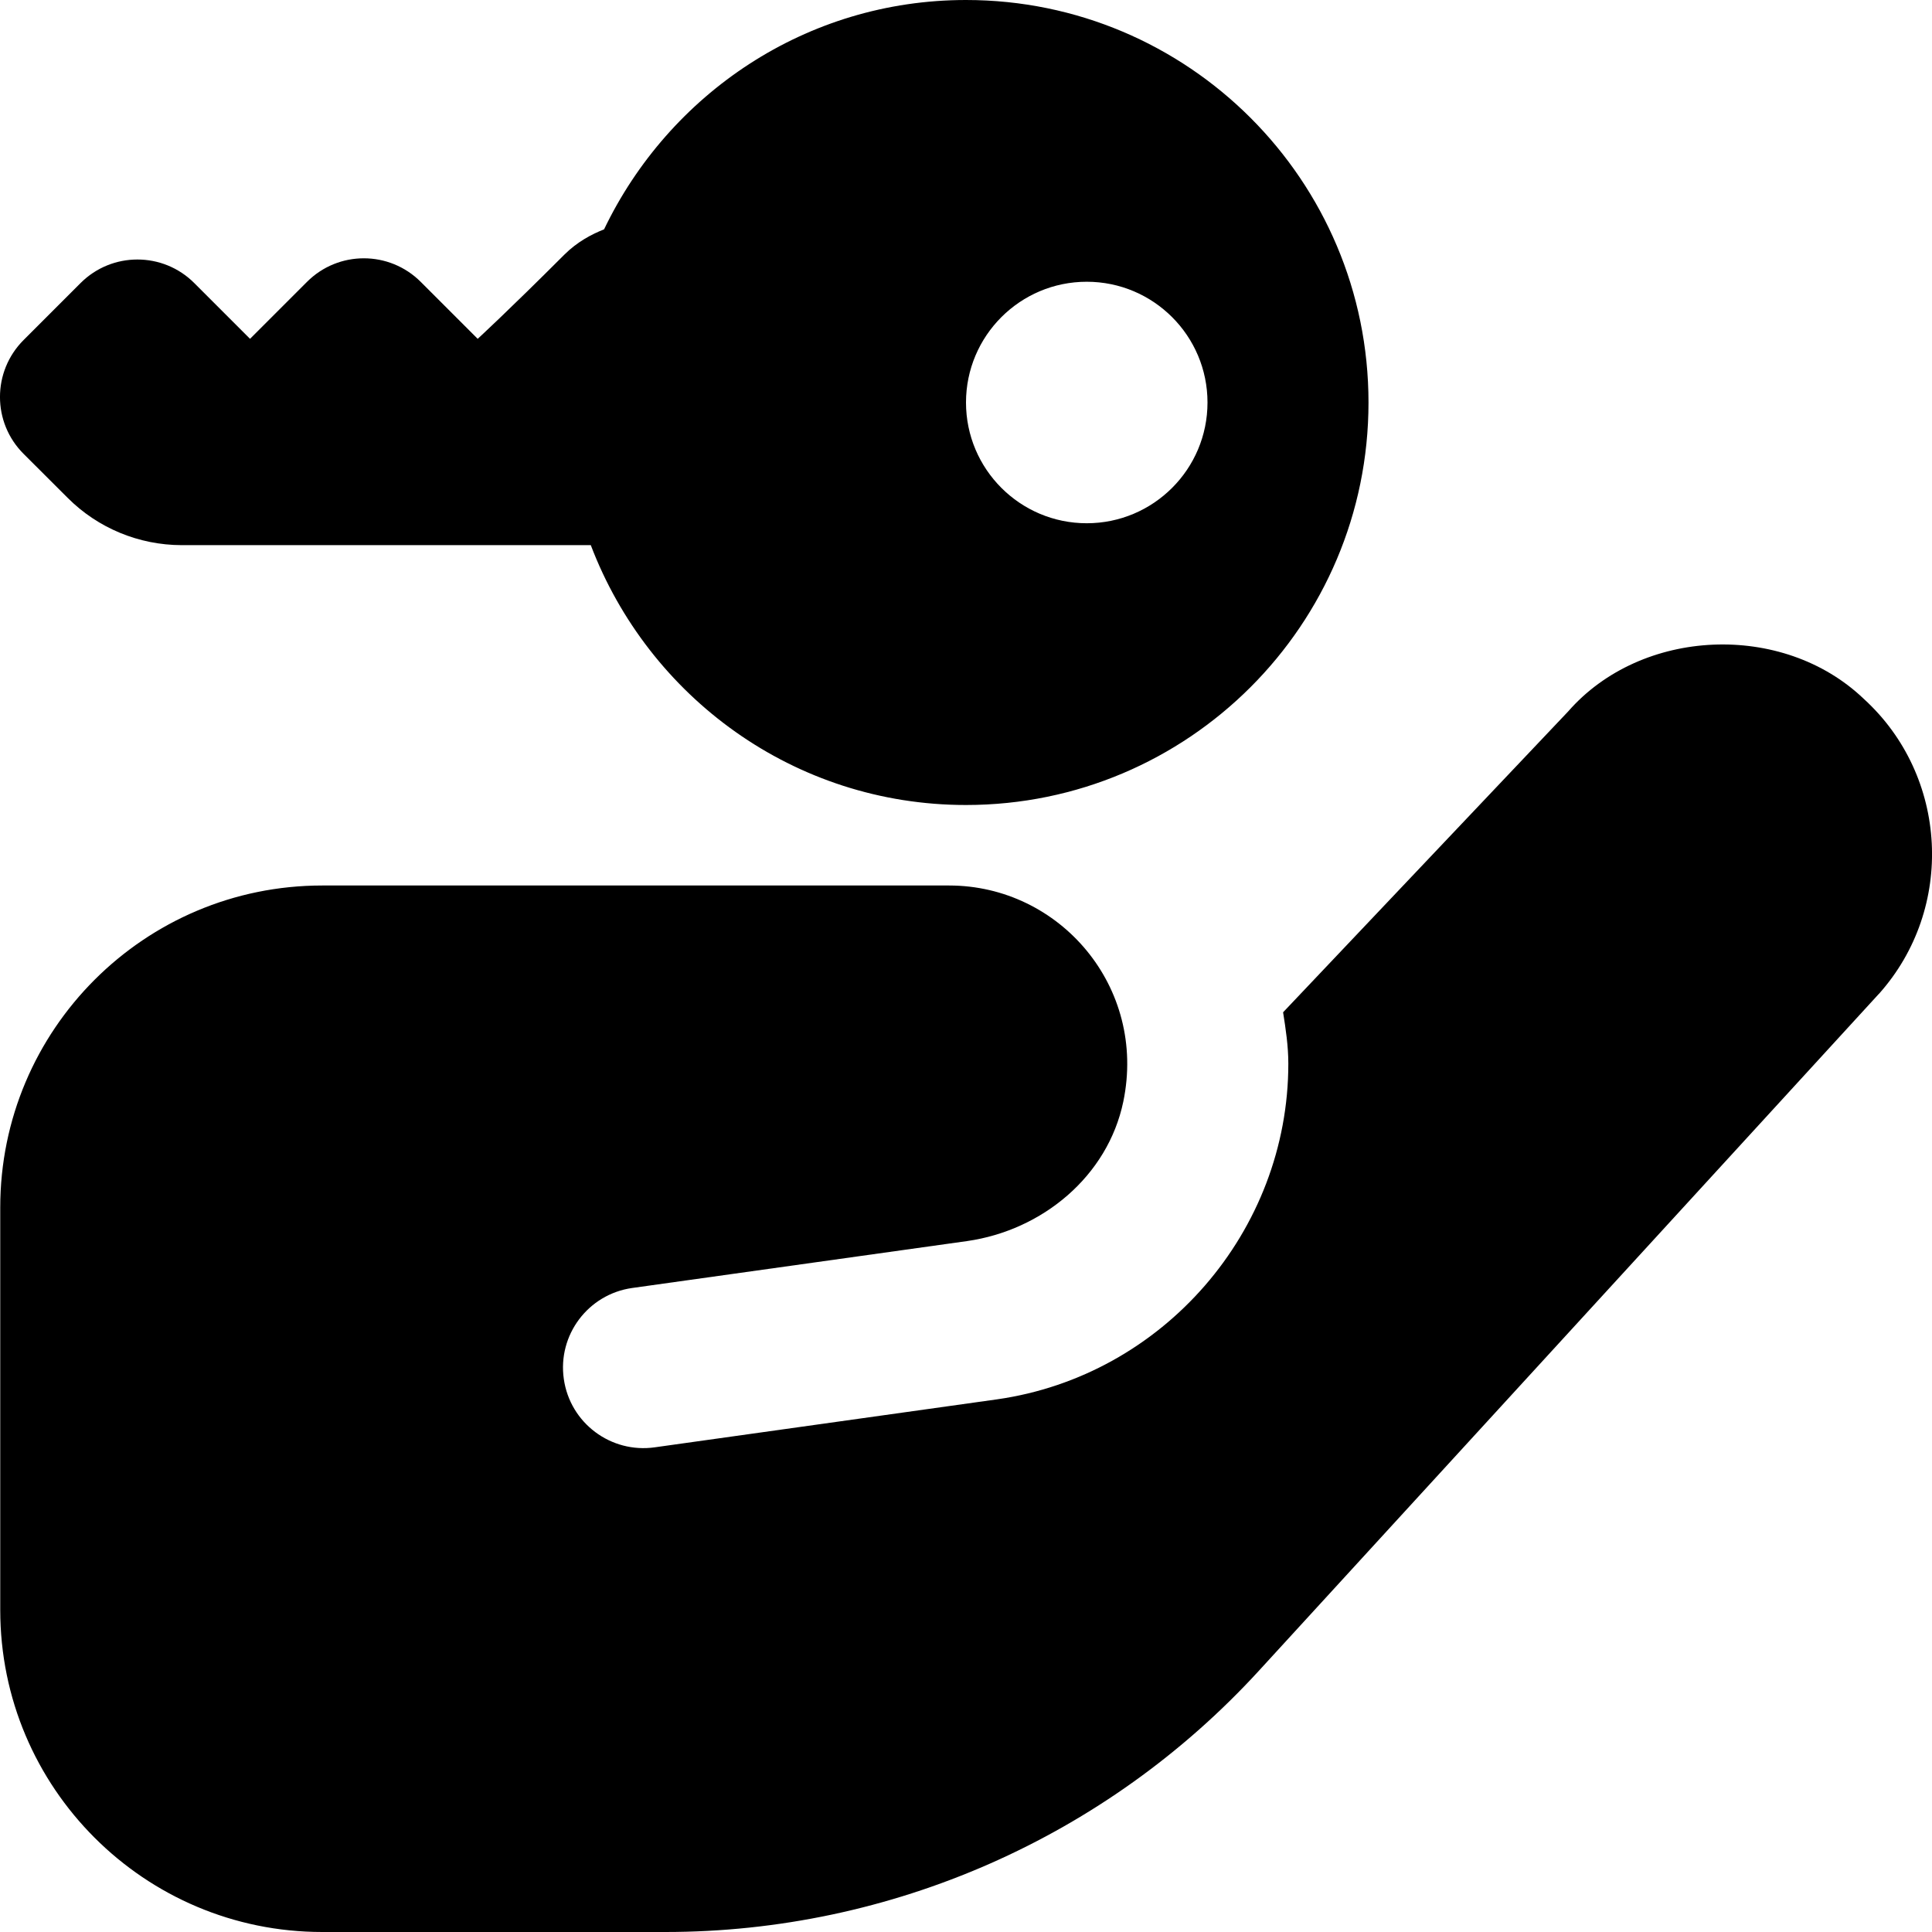 <?xml version="1.0" encoding="UTF-8"?>
<svg xmlns="http://www.w3.org/2000/svg" id="Layer_1" data-name="Layer 1" viewBox="0 0 24 24">
  <path d="M23.341,12.345l-7.702,8.409c-1.894,2.068-4.57,3.246-7.374,3.246H4.003C1.794,24,.003,22.209,.003,20v-5C.003,12.791,1.794,11,4.003,11h7.787c1.374,0,2.46,1.26,2.164,2.685-.193,.926-1.004,1.598-1.94,1.732l-4.162,.583c-.547,.078-.927,.585-.848,1.131,.078,.547,.585,.926,1.131,.848l4.252-.596c2.062-.294,3.617-2.087,3.617-4.17,0-.219-.032-.429-.065-.638l3.541-3.737c.908-1.04,2.665-1.12,3.672-.157,1.052,.958,1.138,2.602,.189,3.665ZM12,0c-1.988,0-3.69,1.169-4.496,2.849-.154,.061-.334,.155-.494,.315-.707,.707-1.076,1.045-1.076,1.045l-.707-.707c-.391-.391-1.024-.391-1.414,0l-.707,.707-.692-.692c-.39-.391-1.024-.391-1.414,0l-.707,.707c-.391,.391-.391,1.024,0,1.414l.549,.548c.375,.375,.884,.585,1.414,.586H7.339c.717,1.884,2.526,3.228,4.661,3.228,2.761,0,5-2.239,5-5S14.761,0,12,0Zm1.5,6.5c-.828,0-1.5-.672-1.5-1.5s.672-1.5,1.5-1.5,1.5,.672,1.5,1.5-.672,1.5-1.5,1.5Z"/>
</svg>
